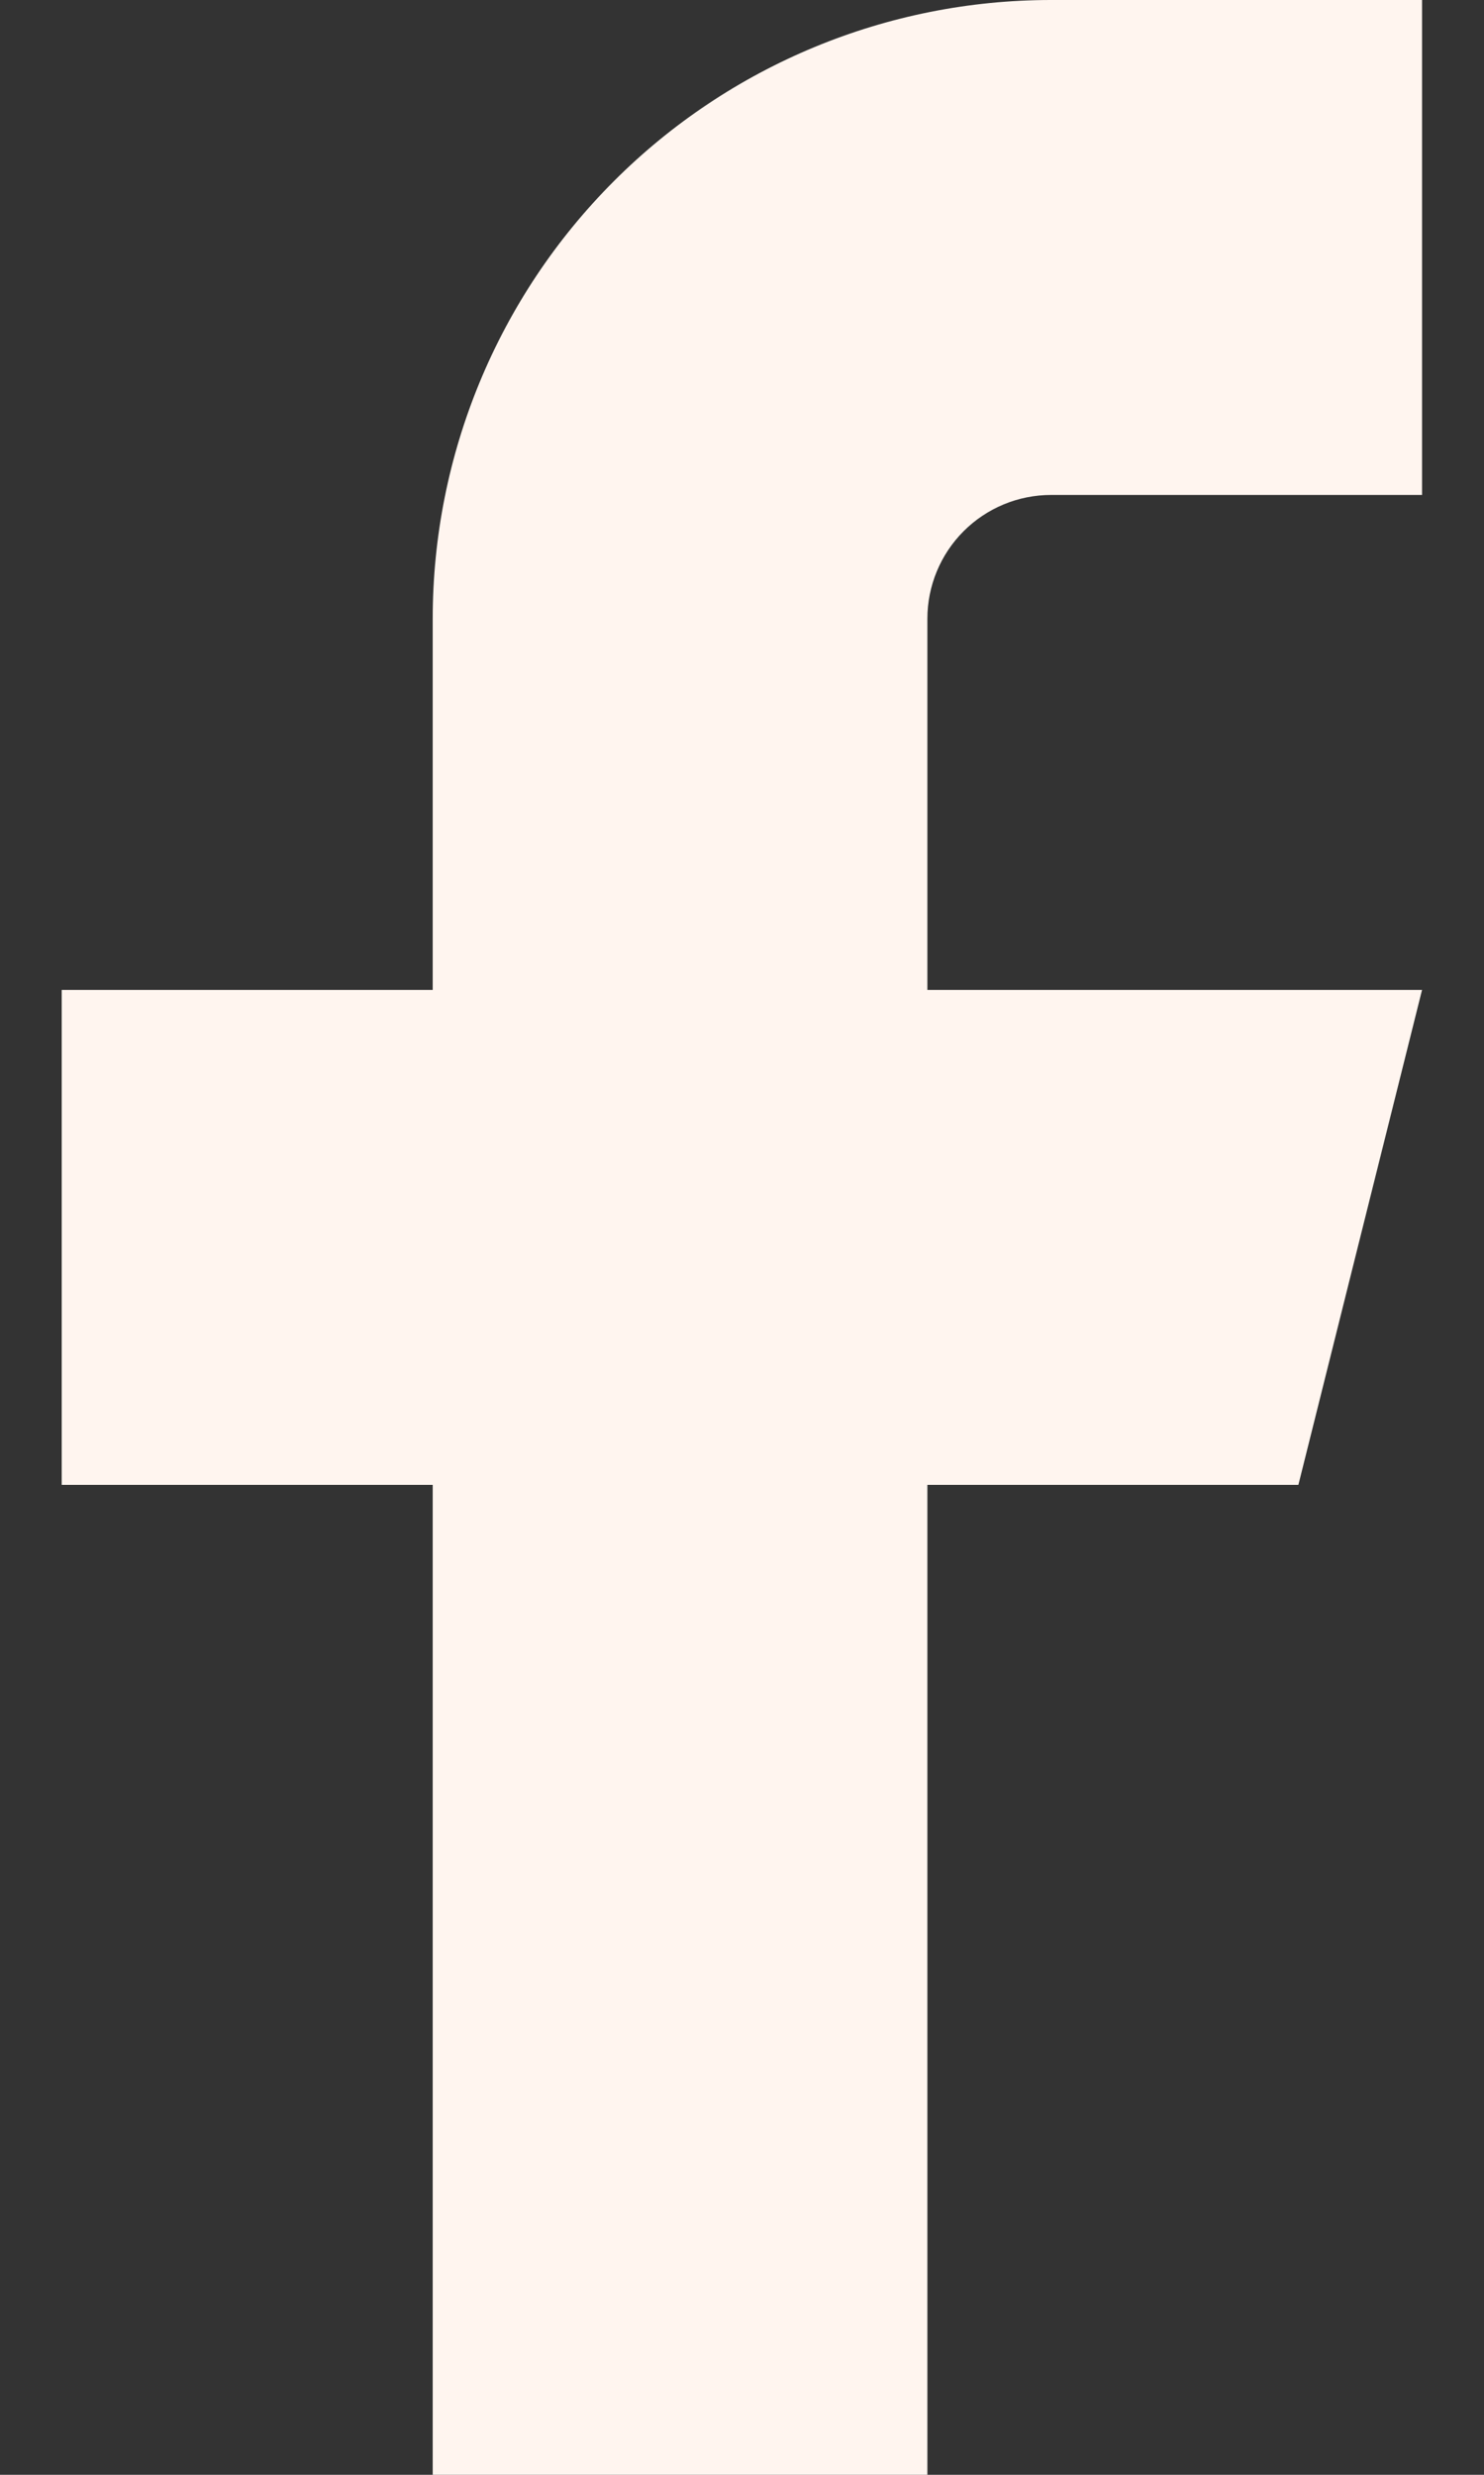 <svg width="12" height="20" viewBox="0 0 12 20" fill="none" xmlns="http://www.w3.org/2000/svg">
<rect x="0" y="0" width="12" height="20" fill="#333333" stroke="none"/>
<path d="M11.499 0H8.499C7.173 0 5.901 0.527 4.964 1.464C4.026 2.402 3.499 3.674 3.499 5V8H0.499V12H3.499V20H7.499V12H10.499L11.499 8H7.499V5C7.499 4.735 7.605 4.48 7.792 4.293C7.98 4.105 8.234 4 8.499 4H11.499V0Z" fill="#FFF5EF"/>
</svg>

